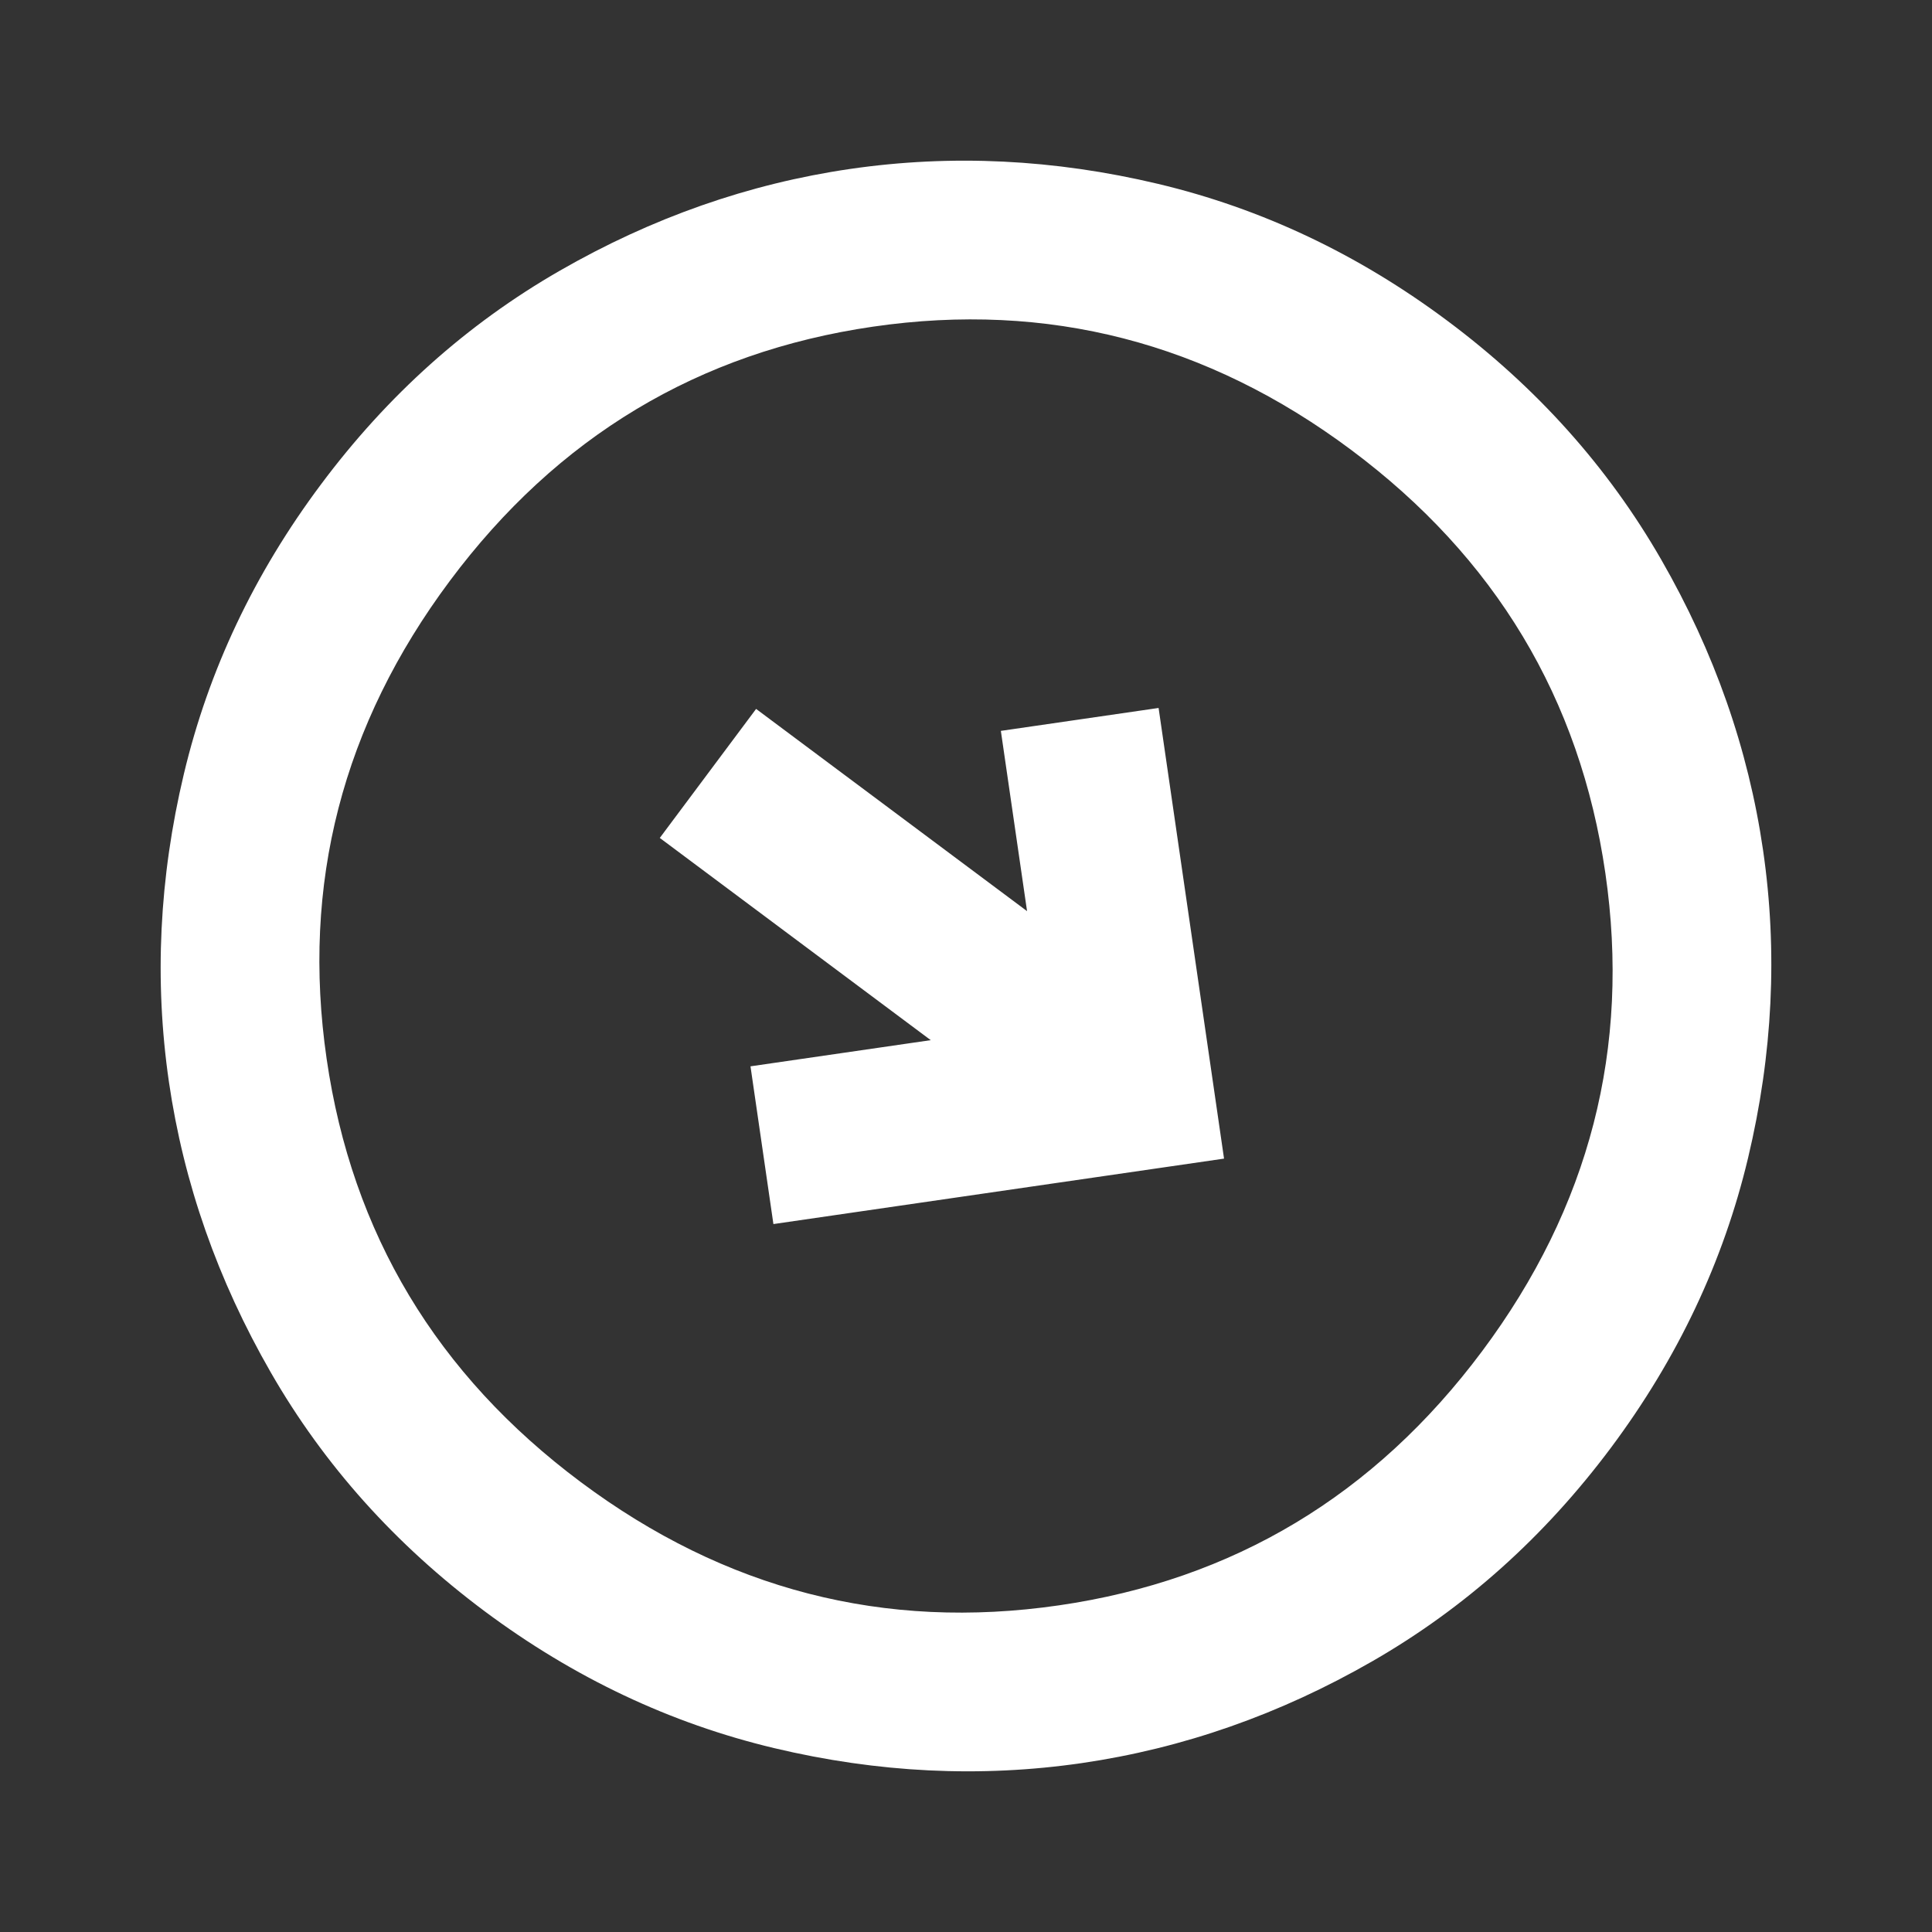 <?xml version="1.0" encoding="UTF-8"?> <svg xmlns="http://www.w3.org/2000/svg" width="73" height="73" viewBox="0 0 73 73" fill="none"><rect x="0" y="0" width="73" height="73" fill="#333333" stroke="none"/> <g clip-path="url(#clip0_935_66)"> <path d="M43.777 26.75L37.817 27.616L38.807 34.427L28.569 26.786L24.93 31.661L35.168 39.302L28.357 40.291L29.223 46.251L46.25 43.778L43.777 26.75ZM54.693 12.124C58.065 14.641 60.756 17.646 62.766 21.14C64.776 24.634 66.06 28.296 66.617 32.126C67.174 35.957 66.985 39.833 66.05 43.753C65.116 47.673 63.391 51.32 60.876 54.693C58.359 58.065 55.354 60.756 51.86 62.766C48.366 64.776 44.704 66.06 40.874 66.618C37.043 67.174 33.167 66.985 29.247 66.051C25.327 65.116 21.68 63.392 18.307 60.877C14.935 58.36 12.244 55.355 10.234 51.861C8.224 48.367 6.94 44.705 6.382 40.875C5.826 37.044 6.014 33.167 6.947 29.246C7.88 25.325 9.605 21.678 12.124 18.308C14.64 14.935 17.646 12.245 21.14 10.235C24.634 8.224 28.296 6.941 32.125 6.383C35.956 5.826 39.833 6.015 43.754 6.947C47.676 7.88 51.322 9.606 54.693 12.124ZM51.054 17C45.61 12.936 39.589 11.384 32.991 12.342C26.393 13.301 21.062 16.502 16.999 21.946C12.936 27.39 11.383 33.411 12.342 40.009C13.3 46.608 16.502 51.938 21.946 56.001C27.39 60.064 33.411 61.617 40.009 60.658C46.607 59.7 51.938 56.499 56.001 51.055C60.064 45.611 61.616 39.59 60.658 32.991C59.699 26.393 56.498 21.063 51.054 17Z" fill="white"></path> </g> <defs> <clipPath id="clip0_935_66"> <rect width="73" height="73" fill="white"></rect> </clipPath> </defs> </svg> 